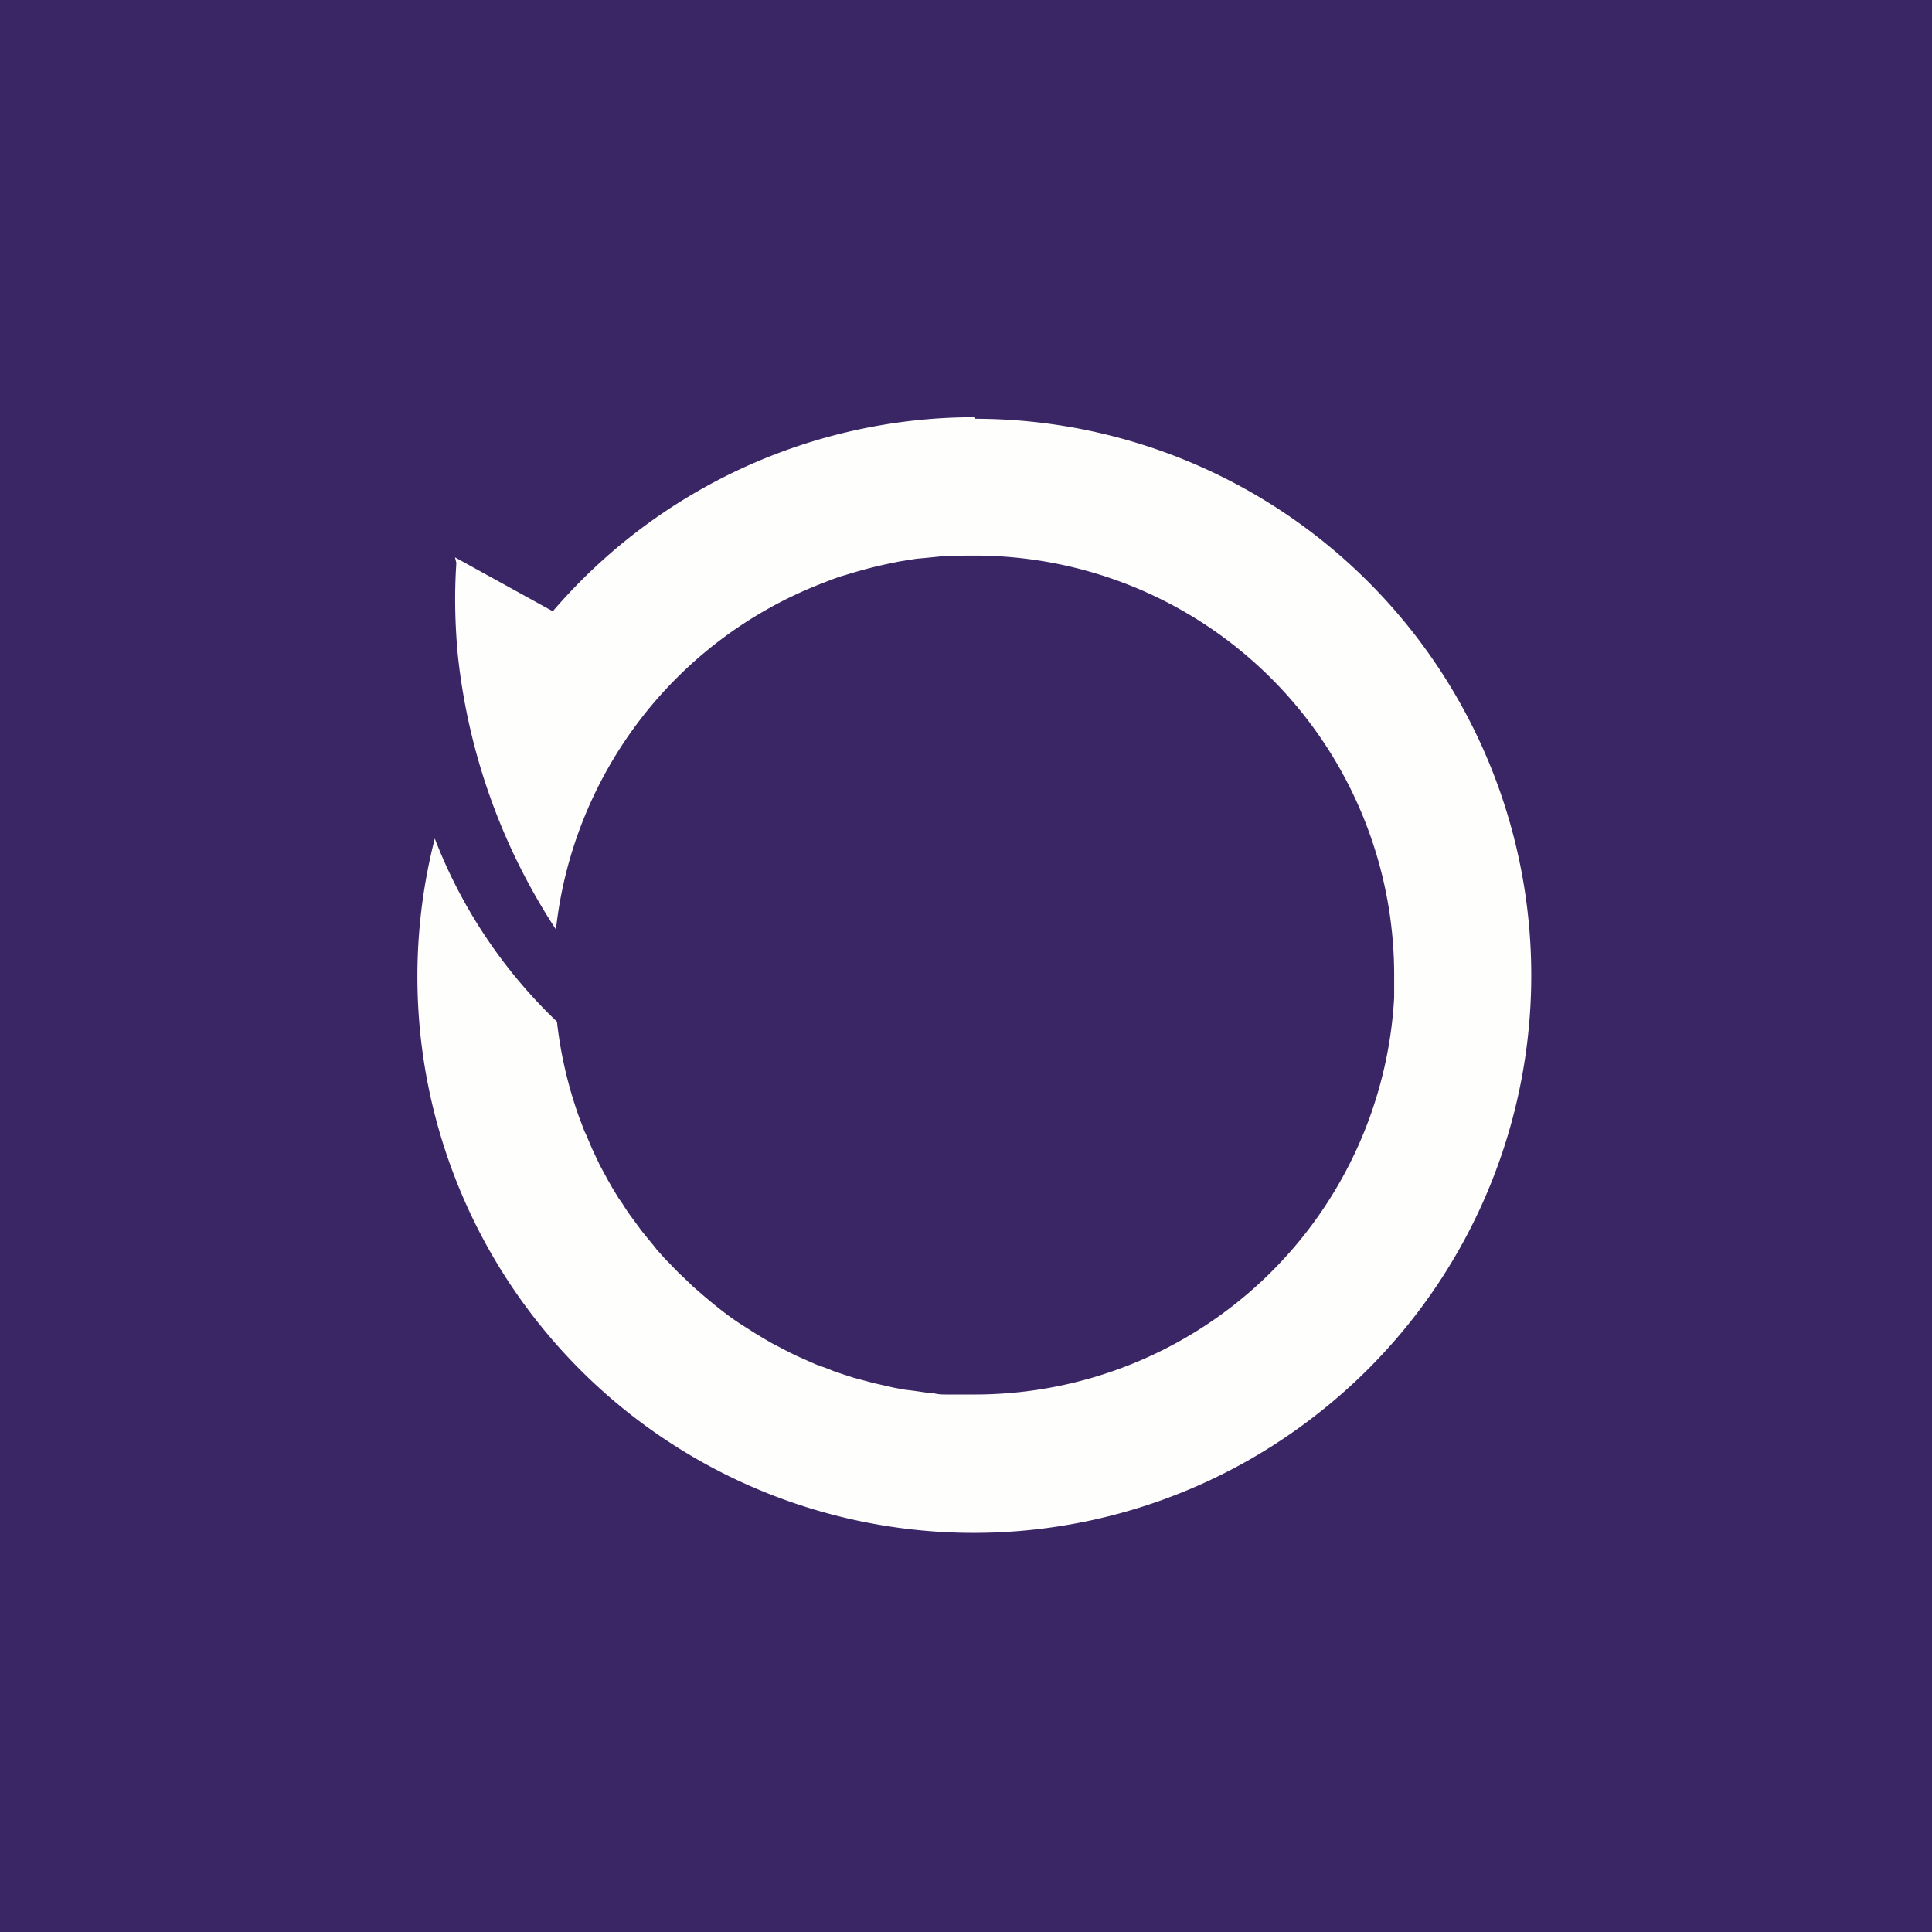 <?xml version="1.0" encoding="UTF-8"?>
<!-- generated by Finnhub -->
<svg viewBox="0 0 55.5 55.5" xmlns="http://www.w3.org/2000/svg">
<path d="M 0,0 H 55.5 V 55.5 H 0 Z" fill="rgb(59, 38, 101)"/>
<path d="M 27.98,11.985 A 15.97,15.97 0 0,0 15.88,17.56 L 13.07,16.01 L 13.11,16.17 C 13.05,17.05 13.07,17.93 13.15,18.8 A 17.8,17.8 0 0,0 15.97,26.7 A 12.08,12.08 0 0,1 23.53,16.79 L 23.61,16.76 C 23.81,16.68 24.01,16.6 24.21,16.54 L 24.28,16.52 C 24.73,16.38 25.18,16.26 25.64,16.17 L 25.83,16.13 L 26.33,16.05 L 26.56,16.03 L 27.06,15.98 H 27.26 C 27.5,15.96 27.73,15.96 27.98,15.96 A 12.05,12.05 0 0,1 40.05,28.02 V 28.65 A 12.07,12.07 0 0,1 28.01,40.06 H 27.21 C 27.08,40.06 26.95,40.06 26.81,40.02 C 26.68,39.99 26.66,40.02 26.58,40 L 26.23,39.95 L 25.98,39.92 L 25.66,39.86 L 25.4,39.8 L 25.09,39.73 L 24.83,39.66 L 24.53,39.58 L 24.28,39.5 L 23.98,39.4 L 23.73,39.3 L 23.45,39.2 L 23.2,39.09 L 22.93,38.97 L 22.68,38.85 L 22.43,38.72 L 22.18,38.59 L 21.94,38.45 L 21.69,38.3 L 21.47,38.16 L 21.22,38 L 21.03,37.87 C 20.67,37.61 20.32,37.32 19.98,37.02 L 19.91,36.96 L 19.62,36.68 L 19.51,36.58 L 19.24,36.3 L 19.12,36.18 L 18.87,35.9 L 18.76,35.76 L 18.52,35.47 L 18.41,35.33 L 18.19,35.03 L 18.08,34.88 A 6,6 0 0,1 17.87,34.56 L 17.77,34.42 L 17.57,34.09 A 2.3,2.3 0 0,0 17.49,33.95 L 17.3,33.6 L 17.23,33.47 L 17.05,33.09 L 17,32.98 L 16.83,32.58 L 16.79,32.5 L 16.62,32.05 C 16.31,31.17 16.1,30.26 16,29.35 A 14.46,14.46 0 0,1 12.49,24.09 A 15.98,15.98 0 0,0 37.83,40.63 A 15.99,15.99 0 0,0 28.01,12.03 L 27.99,12 Z" fill="rgb(254, 254, 253)"/>
</svg>
